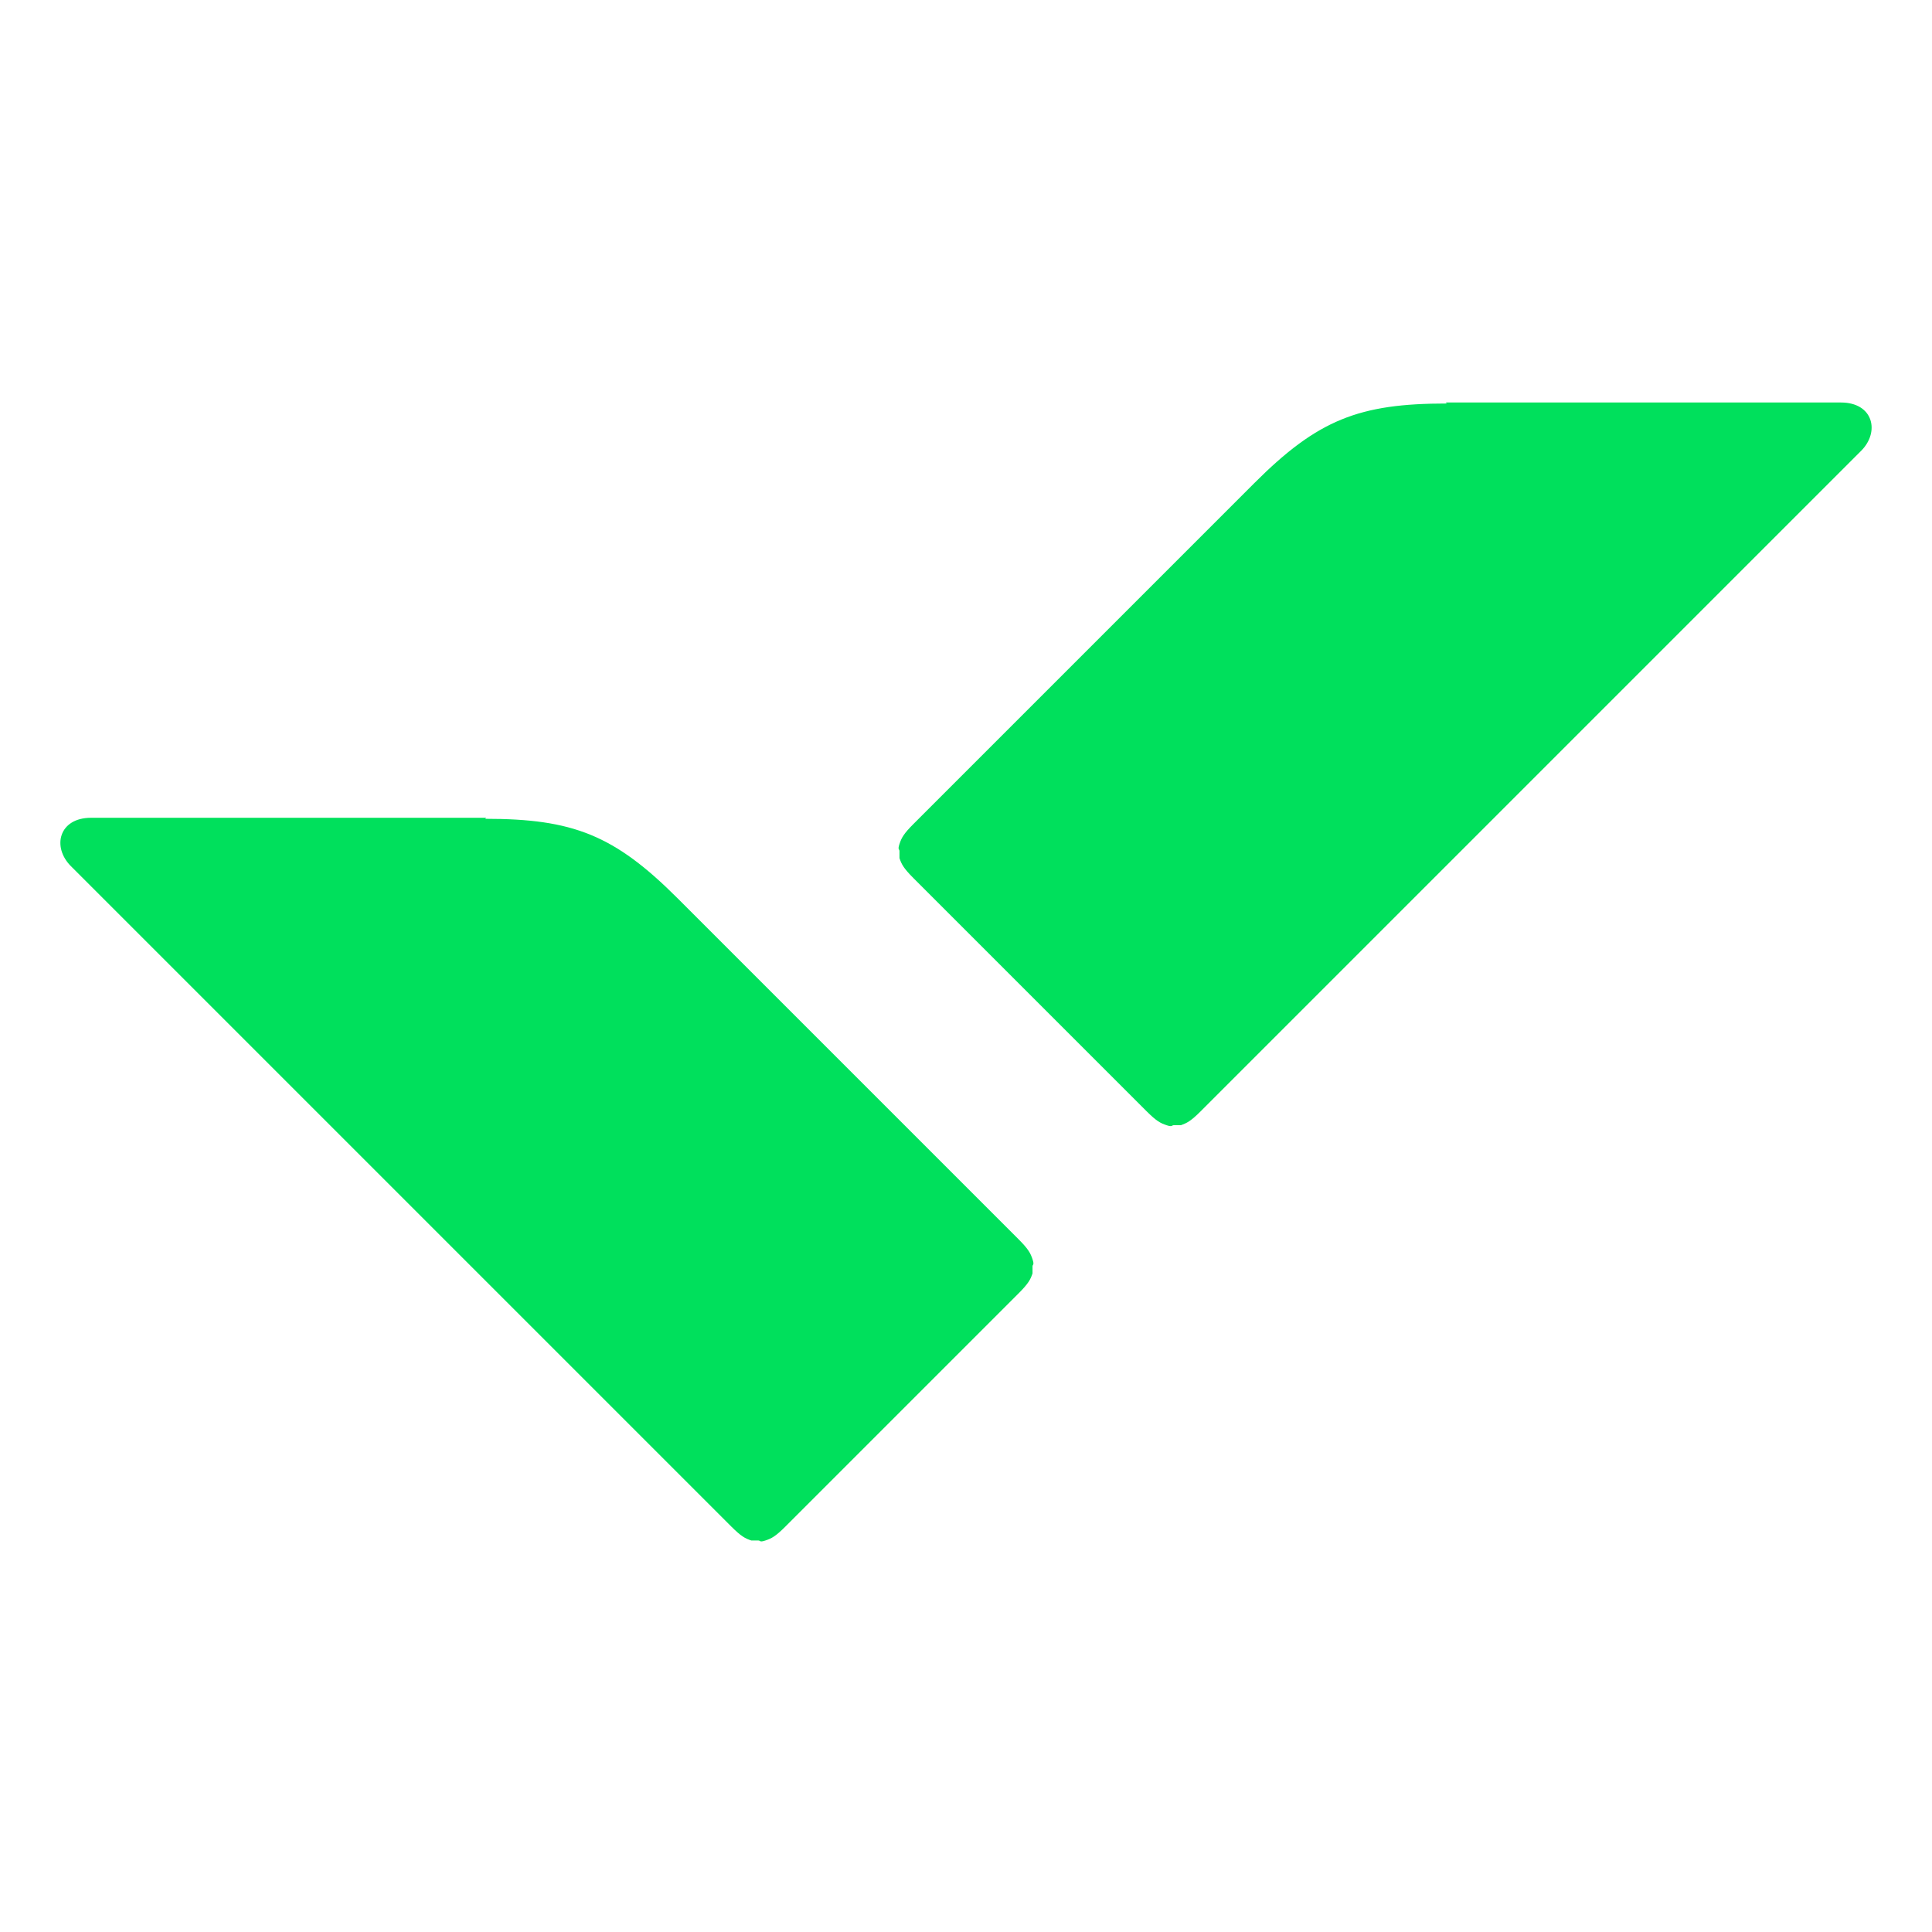 <svg width="192" height="192" viewBox="0 0 192 192" fill="none" xmlns="http://www.w3.org/2000/svg">
<path d="M48.218 81.371C56.933 81.371 61.04 82.973 67.351 89.284L101.209 123.142C102.211 124.144 102.411 124.544 102.611 125.145C102.812 125.747 102.611 125.646 102.611 125.847C102.611 126.047 102.611 126.348 102.611 126.548C102.411 127.149 102.211 127.55 101.209 128.551L78.069 151.691C77.068 152.693 76.667 152.893 76.066 153.093C75.465 153.294 75.565 153.093 75.365 153.093C75.165 153.093 74.864 153.093 74.664 153.093C74.063 152.893 73.662 152.693 72.66 151.691L7.048 86.079C5.145 84.175 5.846 81.27 9.051 81.27H48.319L48.218 81.371Z" fill="#00E05C"/>
<path d="M143.782 40.1C135.067 40.1 130.96 41.703 124.649 48.014L90.791 81.872C89.789 82.873 89.589 83.274 89.389 83.875C89.188 84.476 89.389 84.376 89.389 84.576C89.389 84.776 89.389 85.077 89.389 85.277C89.589 85.878 89.789 86.279 90.791 87.281L113.931 110.42C114.932 111.422 115.333 111.622 115.934 111.823C116.535 112.023 116.435 111.823 116.635 111.823C116.835 111.823 117.136 111.823 117.336 111.823C117.937 111.622 118.338 111.422 119.34 110.42L184.952 44.808C186.855 42.905 186.154 40 182.948 40H143.681L143.782 40.1Z" fill="#00E05C"/>
</svg>
